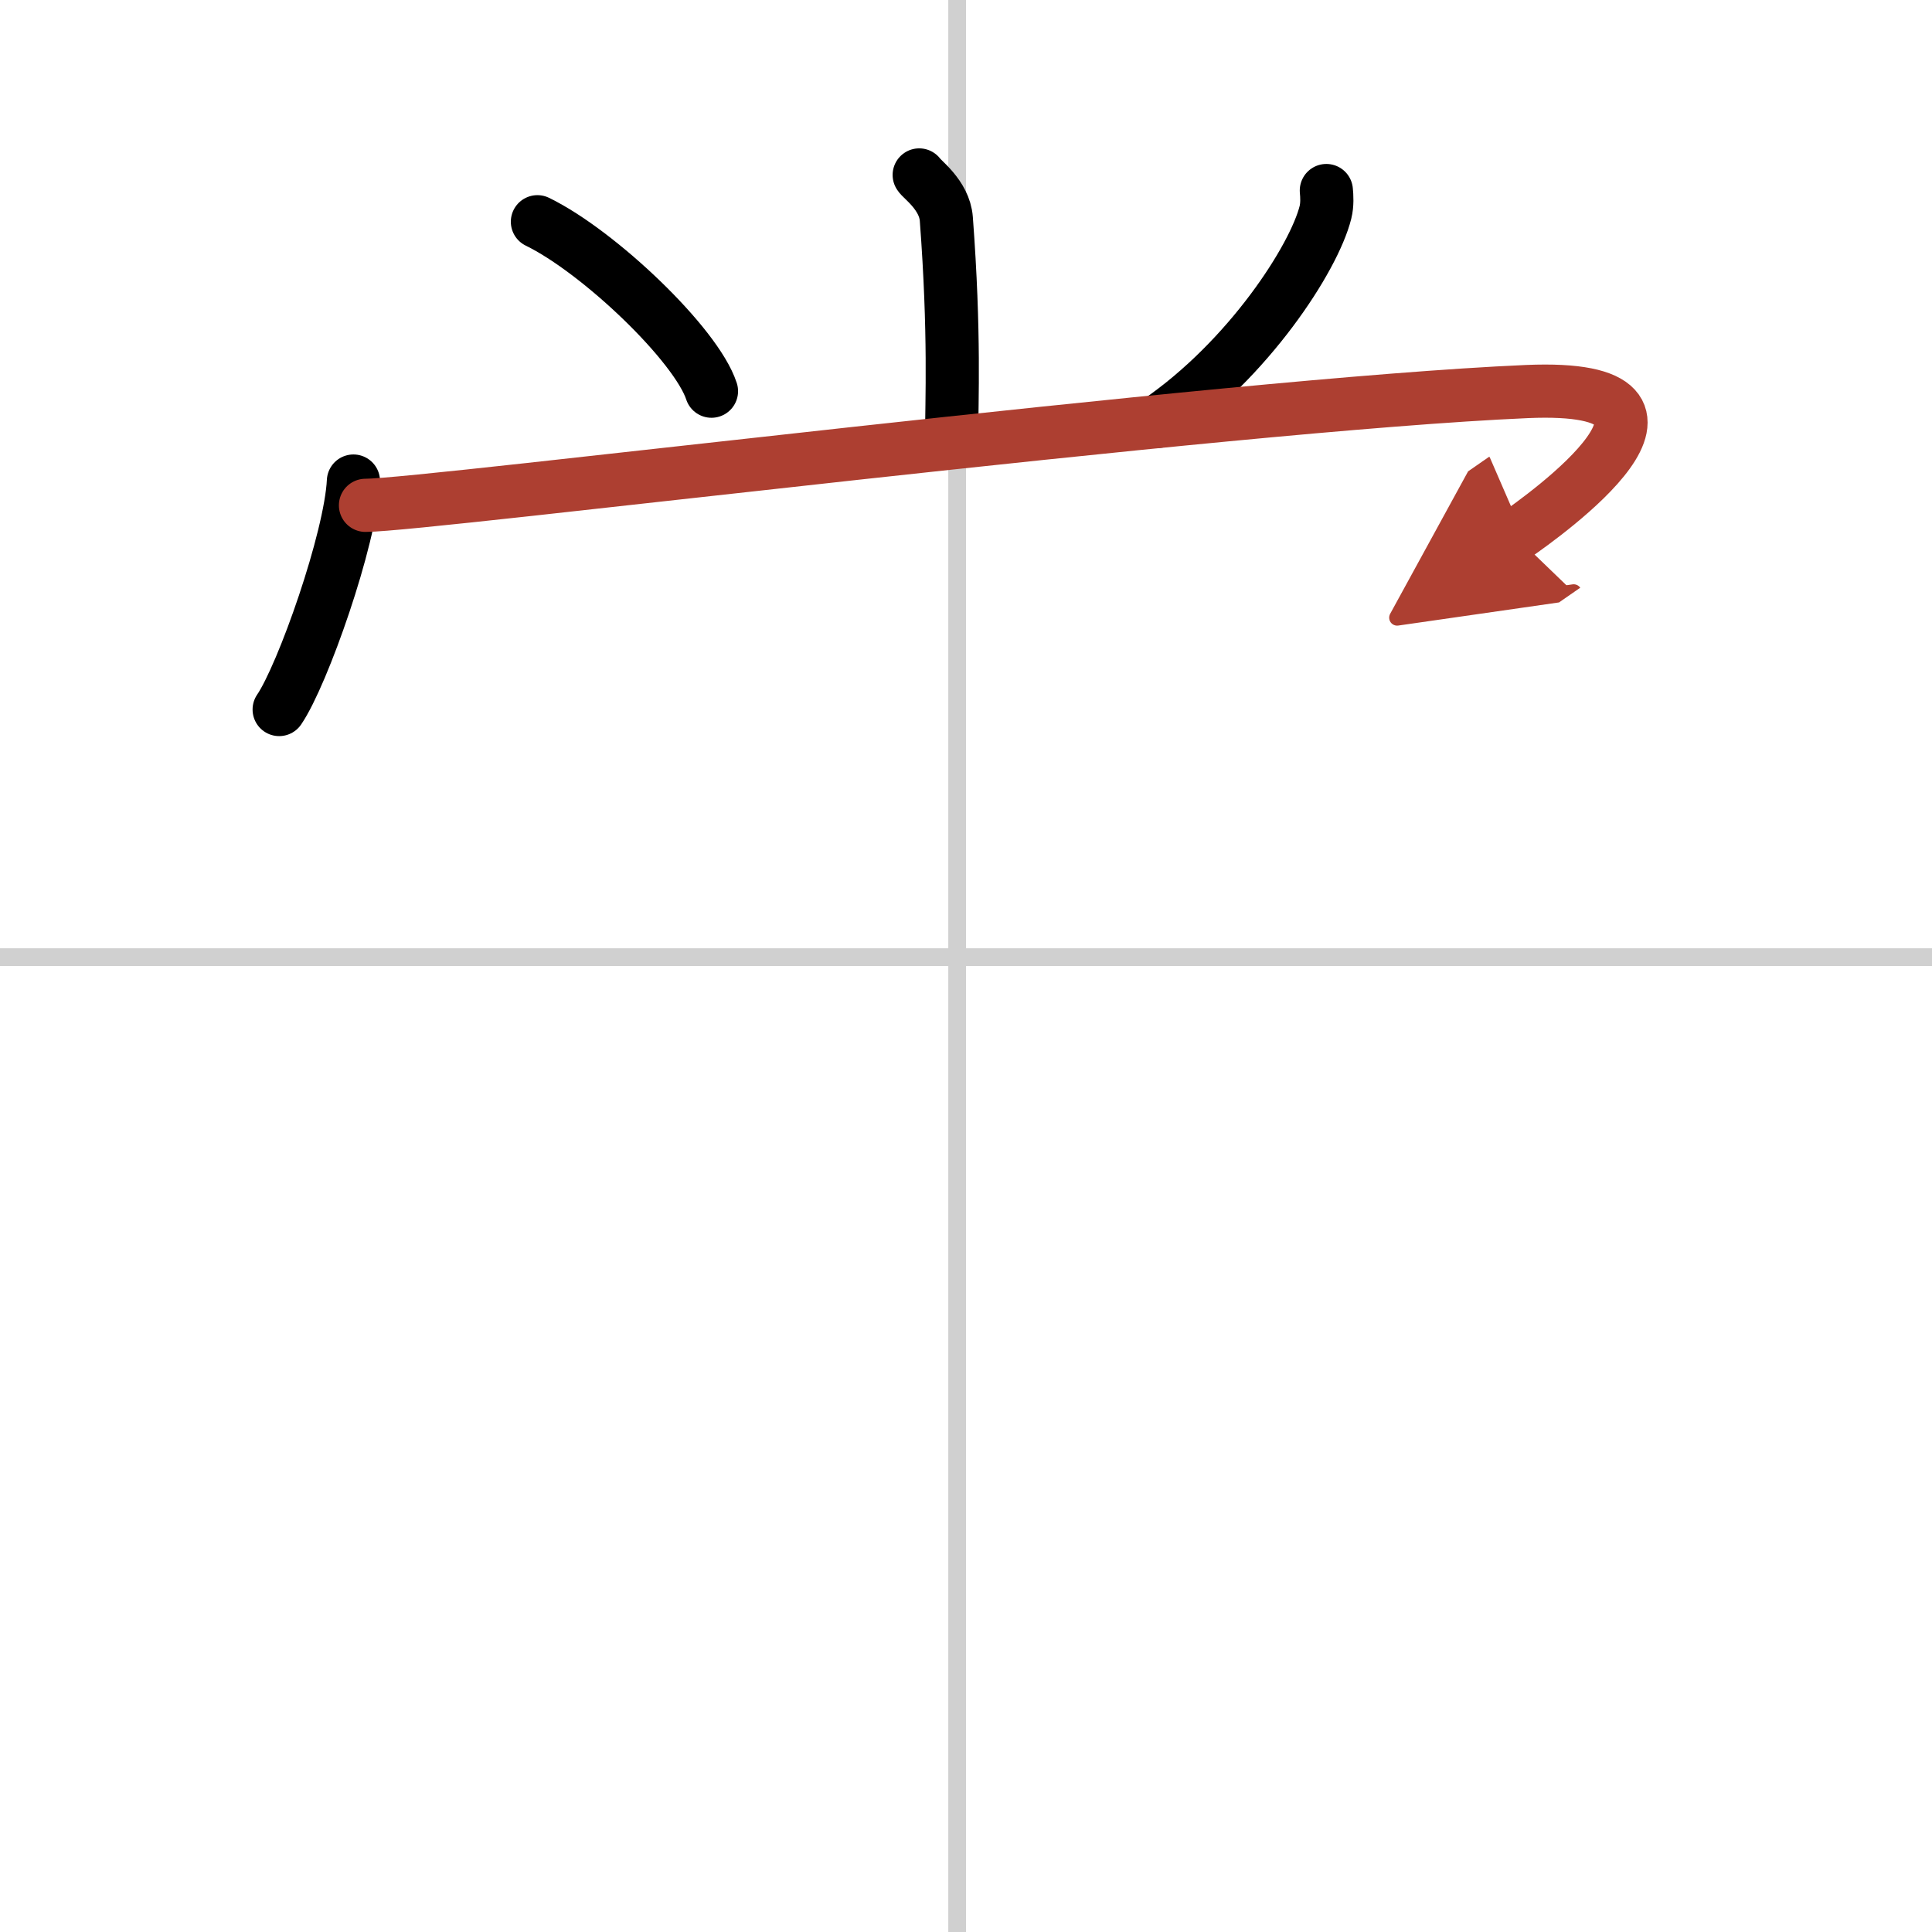 <svg width="400" height="400" viewBox="0 0 109 109" xmlns="http://www.w3.org/2000/svg"><defs><marker id="a" markerWidth="4" orient="auto" refX="1" refY="5" viewBox="0 0 10 10"><polyline points="0 0 10 5 0 10 1 5" fill="#ad3f31" stroke="#ad3f31"/></marker></defs><g fill="none" stroke="#000" stroke-linecap="round" stroke-linejoin="round" stroke-width="3"><rect width="100%" height="100%" fill="#fff" stroke="#fff"/><line x1="54" x2="54" y2="109" stroke="#d0d0d0" stroke-width="1"/><line x2="109" y1="54" y2="54" stroke="#d0d0d0" stroke-width="1"/><path d="m51.86 9.87c0.1 0.21 1.43 1.12 1.53 2.48 0.49 6.53 0.3 10.23 0.3 12.45"/><path d="m30.32 12.51c3.47 1.69 8.96 6.93 9.82 9.56"/><path d="m74.83 10.75c0.03 0.31 0.06 0.79-0.05 1.23-0.65 2.6-4.35 8.3-9.43 11.79"/><path d="m19.94 27.14c-0.16 3.27-2.86 10.94-4.19 12.89"/><path d="m20.62 28.51c3.4 0 48.47-5.68 65.53-6.42 11.52-0.49 0.93 7.03-0.67 8.14" marker-end="url(#a)" stroke="#ad3f31"/></g></svg>
